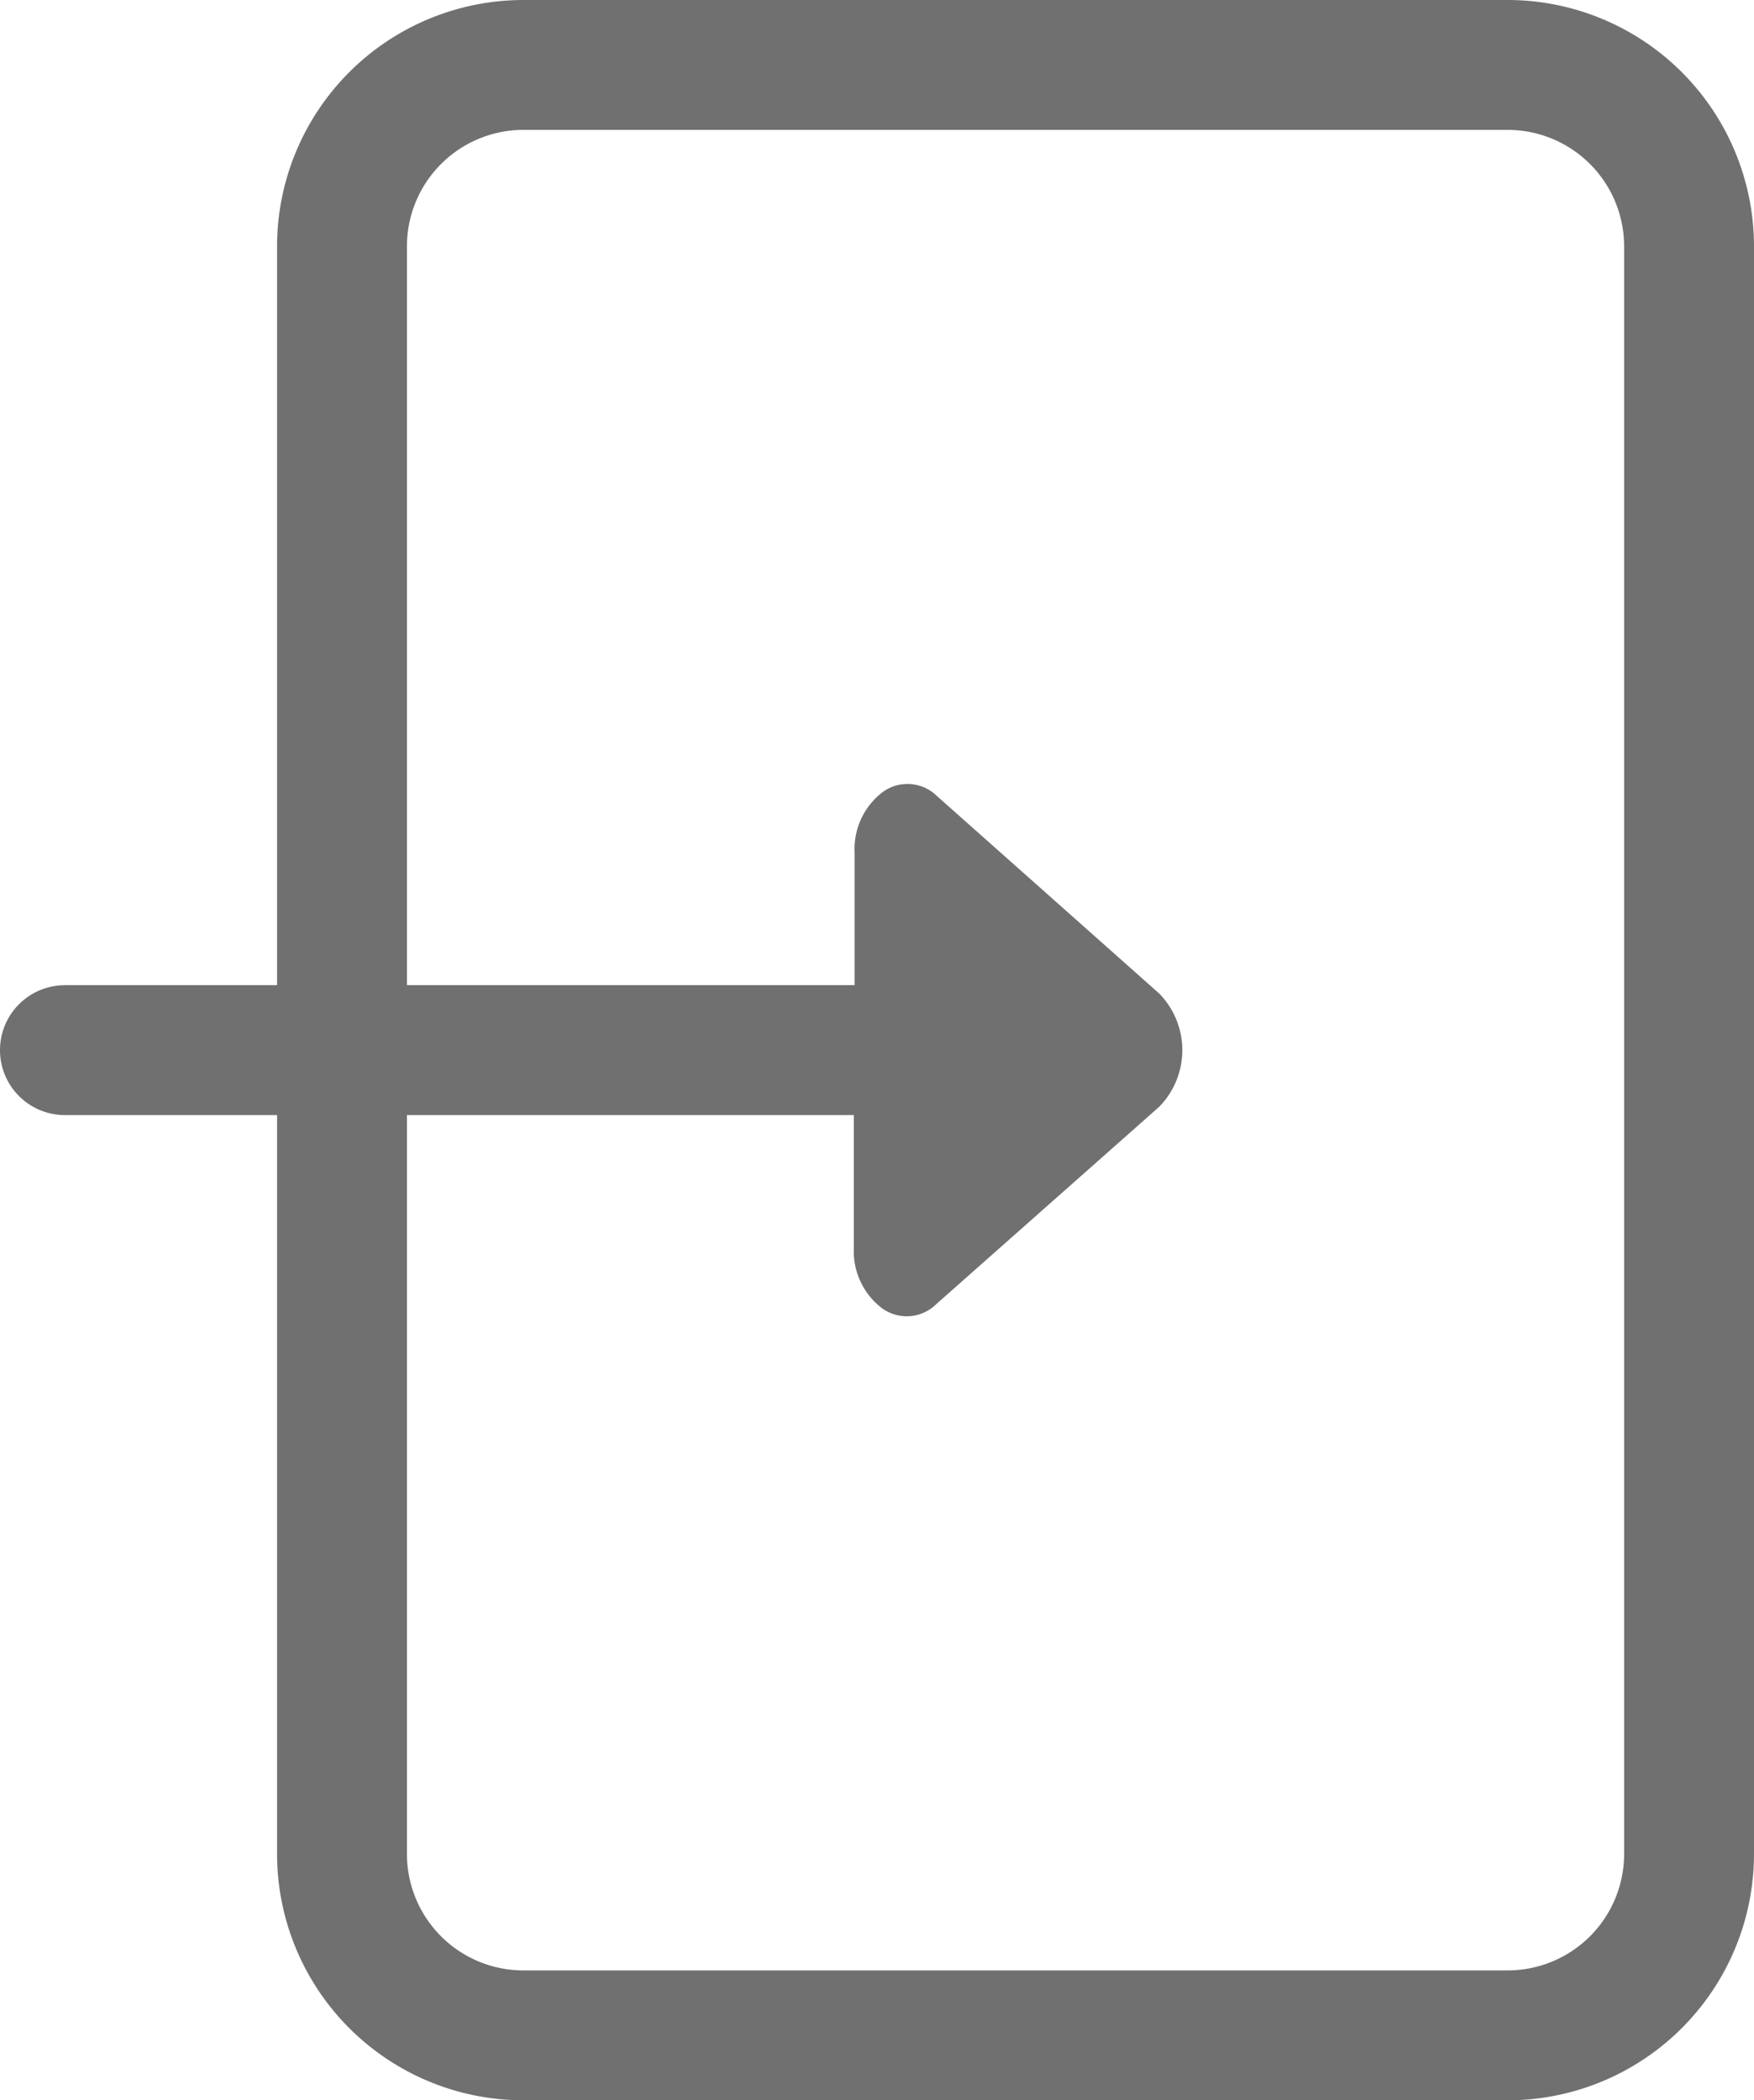 <svg xmlns="http://www.w3.org/2000/svg" xmlns:xlink="http://www.w3.org/1999/xlink" width="20.879" height="25" viewBox="0 0 20.879 25"><defs><clipPath id="a"><rect width="20.879" height="25" fill="#707070"/></clipPath></defs><g clip-path="url(#a)"><path d="M76.084,1.546H64.357a1.387,1.387,0,0,0-1.381,1.381V22.073a1.387,1.387,0,0,0,1.381,1.381H76.084a1.387,1.387,0,0,0,1.381-1.381V2.927a1.387,1.387,0,0,0-1.381-1.381M64.357,0H76.084a2.934,2.934,0,0,1,2.927,2.927V22.073A2.934,2.934,0,0,1,76.084,25H64.357a2.934,2.934,0,0,1-2.927-2.927V2.927A2.934,2.934,0,0,1,64.357,0" transform="translate(-58.132)" fill="#707070"/><path d="M.773,176.189h9.4v-1.578a.852.852,0,0,1,.334-.72.5.5,0,0,1,.646.047L13.8,176.29a.964.964,0,0,1,0,1.346l-2.656,2.351a.5.5,0,0,1-.646.047.852.852,0,0,1-.334-.72v-1.578H.773a.773.773,0,1,1,0-1.546" transform="translate(0 -164.463)" fill="#707070" fill-rule="evenodd"/></g></svg>